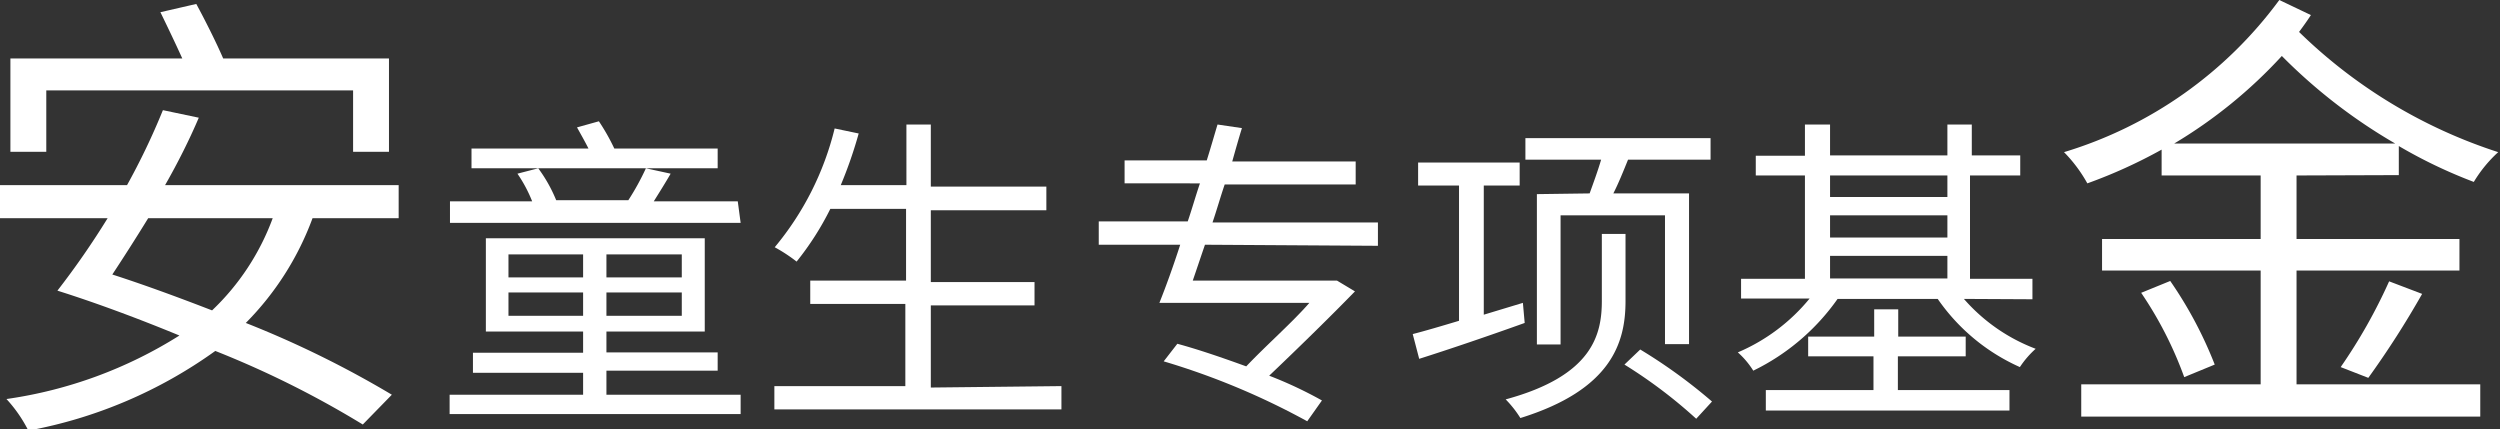 <svg xmlns="http://www.w3.org/2000/svg" viewBox="0 0 69.67 11.96"><rect x="0" y="0" width="69.67" height="11.96" fill="#333333" stroke="none"/><defs><style>.cls-1{fill:#fff;}</style></defs><title>安童生专项基金</title><g id="圖層_2" data-name="圖層 2"><g id="圖層_1-2" data-name="圖層 1"><path class="cls-1" d="M8.71,6.08A8.13,8.13,0,0,1,6.85,9a28.1,28.1,0,0,1,4.07,2l-.81.83A26.91,26.91,0,0,0,6,9.78,12.94,12.94,0,0,1,.79,12a3.86,3.86,0,0,0-.61-.88A12.27,12.27,0,0,0,5,9.35C3.86,8.88,2.68,8.44,1.6,8.1h0A22.89,22.89,0,0,0,3,6.08H0V5.16H3.54a19.3,19.3,0,0,0,1-2.09l1,.21c-.26.61-.58,1.25-.94,1.88h6.51v.92ZM1.29,4.23h-1V1.63H5.08c-.18-.4-.42-.9-.61-1.29l1-.23c.26.48.56,1.08.75,1.52h4.62v2.6h-1V2.52H1.29ZM4.13,6.08c-.35.57-.69,1.1-1,1.57.9.29,1.85.64,2.78,1A6.76,6.76,0,0,0,7.6,6.08Z"/><path class="cls-1" d="M20.64,11v.54H12.53V11h3.72v-.61H13.18V9.83h3.07V9.24H13.54V6.64h6.1v2.6H16.9v.58H20v.51H16.9V11Zm0-4.79H12.54V5.61h2.29a3.88,3.88,0,0,0-.41-.77L15,4.69H13.14V4.14H16.4c-.1-.2-.22-.41-.32-.59l.61-.17a5.86,5.86,0,0,1,.43.76H20v.55h-5a4.08,4.08,0,0,1,.5.89l-.09,0h2.1A7,7,0,0,0,18,4.69l.69.15c-.15.26-.32.53-.47.77h2.34ZM14.17,7.73h2.08V7.09H14.17ZM16.25,8.8V8.15H14.17V8.8ZM19,7.09H16.9v.64H19Zm0,1.06H16.9V8.8H19Z"/><path class="cls-1" d="M29.58,10.76v.65h-8v-.65h3.65V8.47H22.58V7.82h2.67v-2H23.14a8.06,8.06,0,0,1-.94,1.47,4.47,4.47,0,0,0-.61-.4,8.21,8.21,0,0,0,1.67-3.31l.67.14a12.23,12.23,0,0,1-.5,1.44h1.83V3.47h.68V5.2h3.22v.66H25.94v2h2.89v.65H25.94v2.29Z"/><path class="cls-1" d="M33.58,6.82c-.12.35-.23.68-.34,1h3.9l.12,0,.5.3c-.65.67-1.56,1.56-2.39,2.35a11.43,11.43,0,0,1,1.47.69l-.41.58a20.35,20.35,0,0,0-4-1.67l.38-.49c.59.16,1.26.39,1.92.63C35.31,9.6,36,9,36.49,8.44H32.31c.18-.45.38-1,.58-1.62H30.62V6.17H33.1c.12-.35.22-.71.34-1.06H31.34V4.47h2.29c.11-.35.21-.7.3-1l.68.1c-.09.29-.18.61-.27.93h3.44v.64H34.13c-.12.35-.22.71-.34,1.06H38.4v.65Z"/><path class="cls-1" d="M42.49,9c-1,.36-2.12.74-2.94,1l-.18-.69c.35-.09.79-.22,1.29-.37V5.17H39.52V4.53h2.83v.64h-1V8.77l1.09-.33Zm2.81-.61c0,1.16-.39,2.47-2.93,3.26a3,3,0,0,0-.41-.52c2.43-.66,2.68-1.81,2.68-2.75V6.52h.66Zm-1-3c.1-.28.23-.63.32-.94H42.51v-.6h5.16v.6h-2.3c-.13.32-.27.67-.41.94h2.11V9.59h-.67V6H43.49v3.6h-.66V5.41Zm1.41,4.35a14.72,14.72,0,0,1,2,1.45l-.44.48a13.55,13.55,0,0,0-2-1.51Z"/><path class="cls-1" d="M54.73,8.33a5,5,0,0,0,2,1.39,2.62,2.62,0,0,0-.44.51A5.51,5.51,0,0,1,54,8.33H51.21a6.17,6.17,0,0,1-2.35,2,2.34,2.34,0,0,0-.43-.51,5.23,5.23,0,0,0,2-1.5H48.52V7.77H50.3V4.89H48.93V4.34H50.3V3.47H51v.86h3.27V3.47h.68v.86h1.35v.56H54.9V7.77h1.74v.57Zm-1.84,2.54H56v.57H49.21v-.57h3V9.93H50.39V9.38h1.84V8.62h.67v.76h1.88v.55H52.89ZM51,4.89v.6h3.27v-.6Zm0,1.73h3.27V6H51Zm0,1.14h3.27V7.13H51Z"/><path class="cls-1" d="M64,4.89V6.66h4.54v.88H64v3.17h5.12v.9H58v-.9h5V7.54H58.58V6.66H63V4.89H60.24V4.17a14,14,0,0,1-2.07.94,4,4,0,0,0-.65-.87,11.61,11.61,0,0,0,6-4.24l.88.42c-.09.14-.21.31-.33.47a14.18,14.18,0,0,0,5.55,3.35,3.69,3.69,0,0,0-.68.83,13.71,13.71,0,0,1-2.09-1v.81ZM60.48,7.83a11.35,11.35,0,0,1,1.24,2.33l-.85.35a10.56,10.56,0,0,0-1.2-2.35ZM66.75,4a15.11,15.11,0,0,1-3.16-2.44,13.36,13.36,0,0,1-3,2.44Zm-1.52,6.23a14.85,14.85,0,0,0,1.35-2.39l.92.35A25.39,25.39,0,0,1,66,10.53Z"/></g></g></svg>